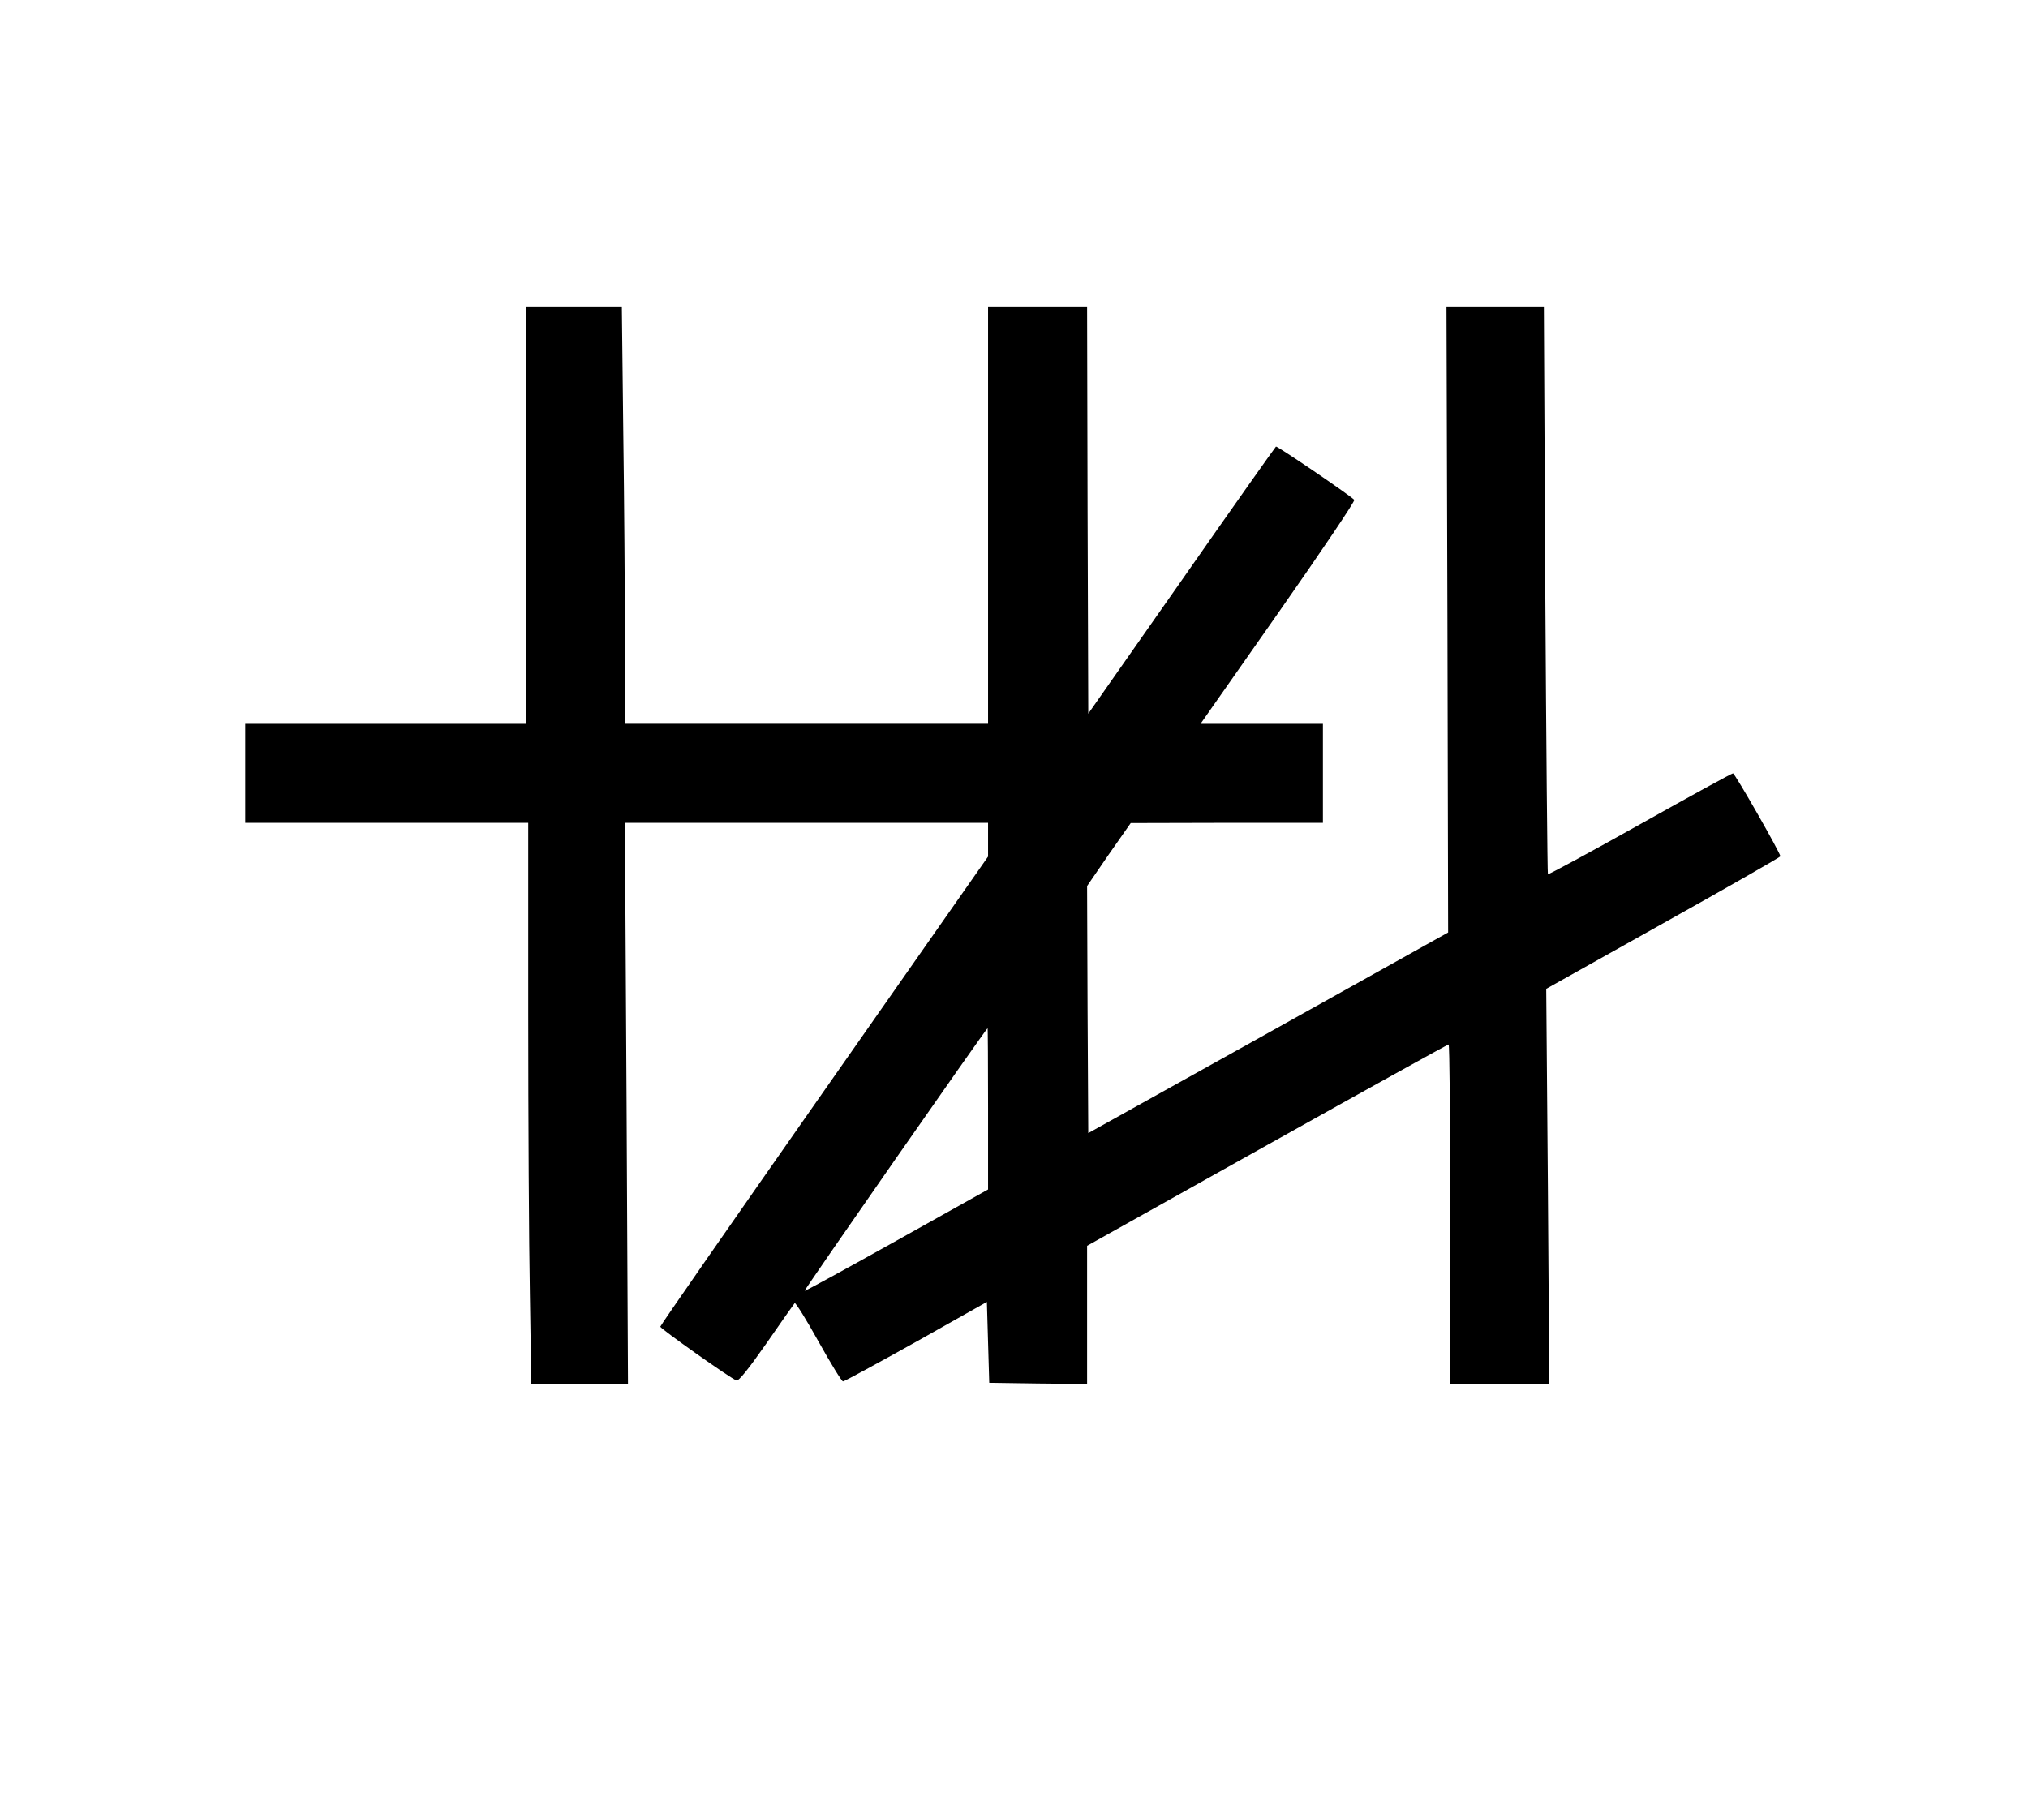 <?xml version="1.0" standalone="no"?>
<!DOCTYPE svg PUBLIC "-//W3C//DTD SVG 20010904//EN"
 "http://www.w3.org/TR/2001/REC-SVG-20010904/DTD/svg10.dtd">
<svg version="1.0" xmlns="http://www.w3.org/2000/svg"
 width="860pt" height="772pt" viewBox="0 0 860 772"
 preserveAspectRatio="xMidYMid meet">

<g transform="translate(0,772) scale(0.1,-0.1)"
fill="#000000" stroke="none">
<path d="M2230 5535 l0 -885 -595 0 -595 0 0 -210 0 -210 600 0 600 0 0 -807
c0 -445 3 -980 7 -1190 l6 -383 205 0 205 0 -6 1190 -7 1190 770 0 770 0 0
-71 0 -72 -695 -993 c-382 -546 -695 -996 -695 -1001 0 -8 297 -219 323 -228
9 -4 50 47 127 157 62 90 116 166 120 171 3 4 49 -69 101 -163 52 -93 99 -170
104 -169 6 0 145 76 310 168 l300 169 5 -172 5 -171 208 -3 207 -2 0 293 0
293 763 427 c420 235 766 427 770 427 4 0 7 -324 7 -720 l0 -720 210 0 210 0
-6 838 -7 838 496 278 c274 153 497 281 497 284 0 14 -193 352 -201 352 -5 0
-182 -97 -394 -216 -212 -119 -388 -214 -391 -212 -2 3 -7 546 -11 1207 l-6
1201 -207 0 -206 0 4 -1327 3 -1328 -763 -426 -763 -425 -3 524 -2 524 92 134
93 133 408 1 407 0 0 210 0 210 -260 0 -259 0 330 471 c182 260 327 475 322
479 -26 25 -327 229 -332 226 -3 -2 -184 -258 -401 -569 l-395 -564 -3 863 -2
864 -210 0 -210 0 0 -885 0 -885 -770 0 -770 0 0 358 c0 197 -3 596 -7 885
l-6 527 -204 0 -203 0 0 -885z m1960 -2517 l0 -343 -388 -217 c-213 -119 -388
-215 -390 -213 -3 3 770 1113 776 1114 1 1 2 -153 2 -341z"/>
</g>
</svg>

